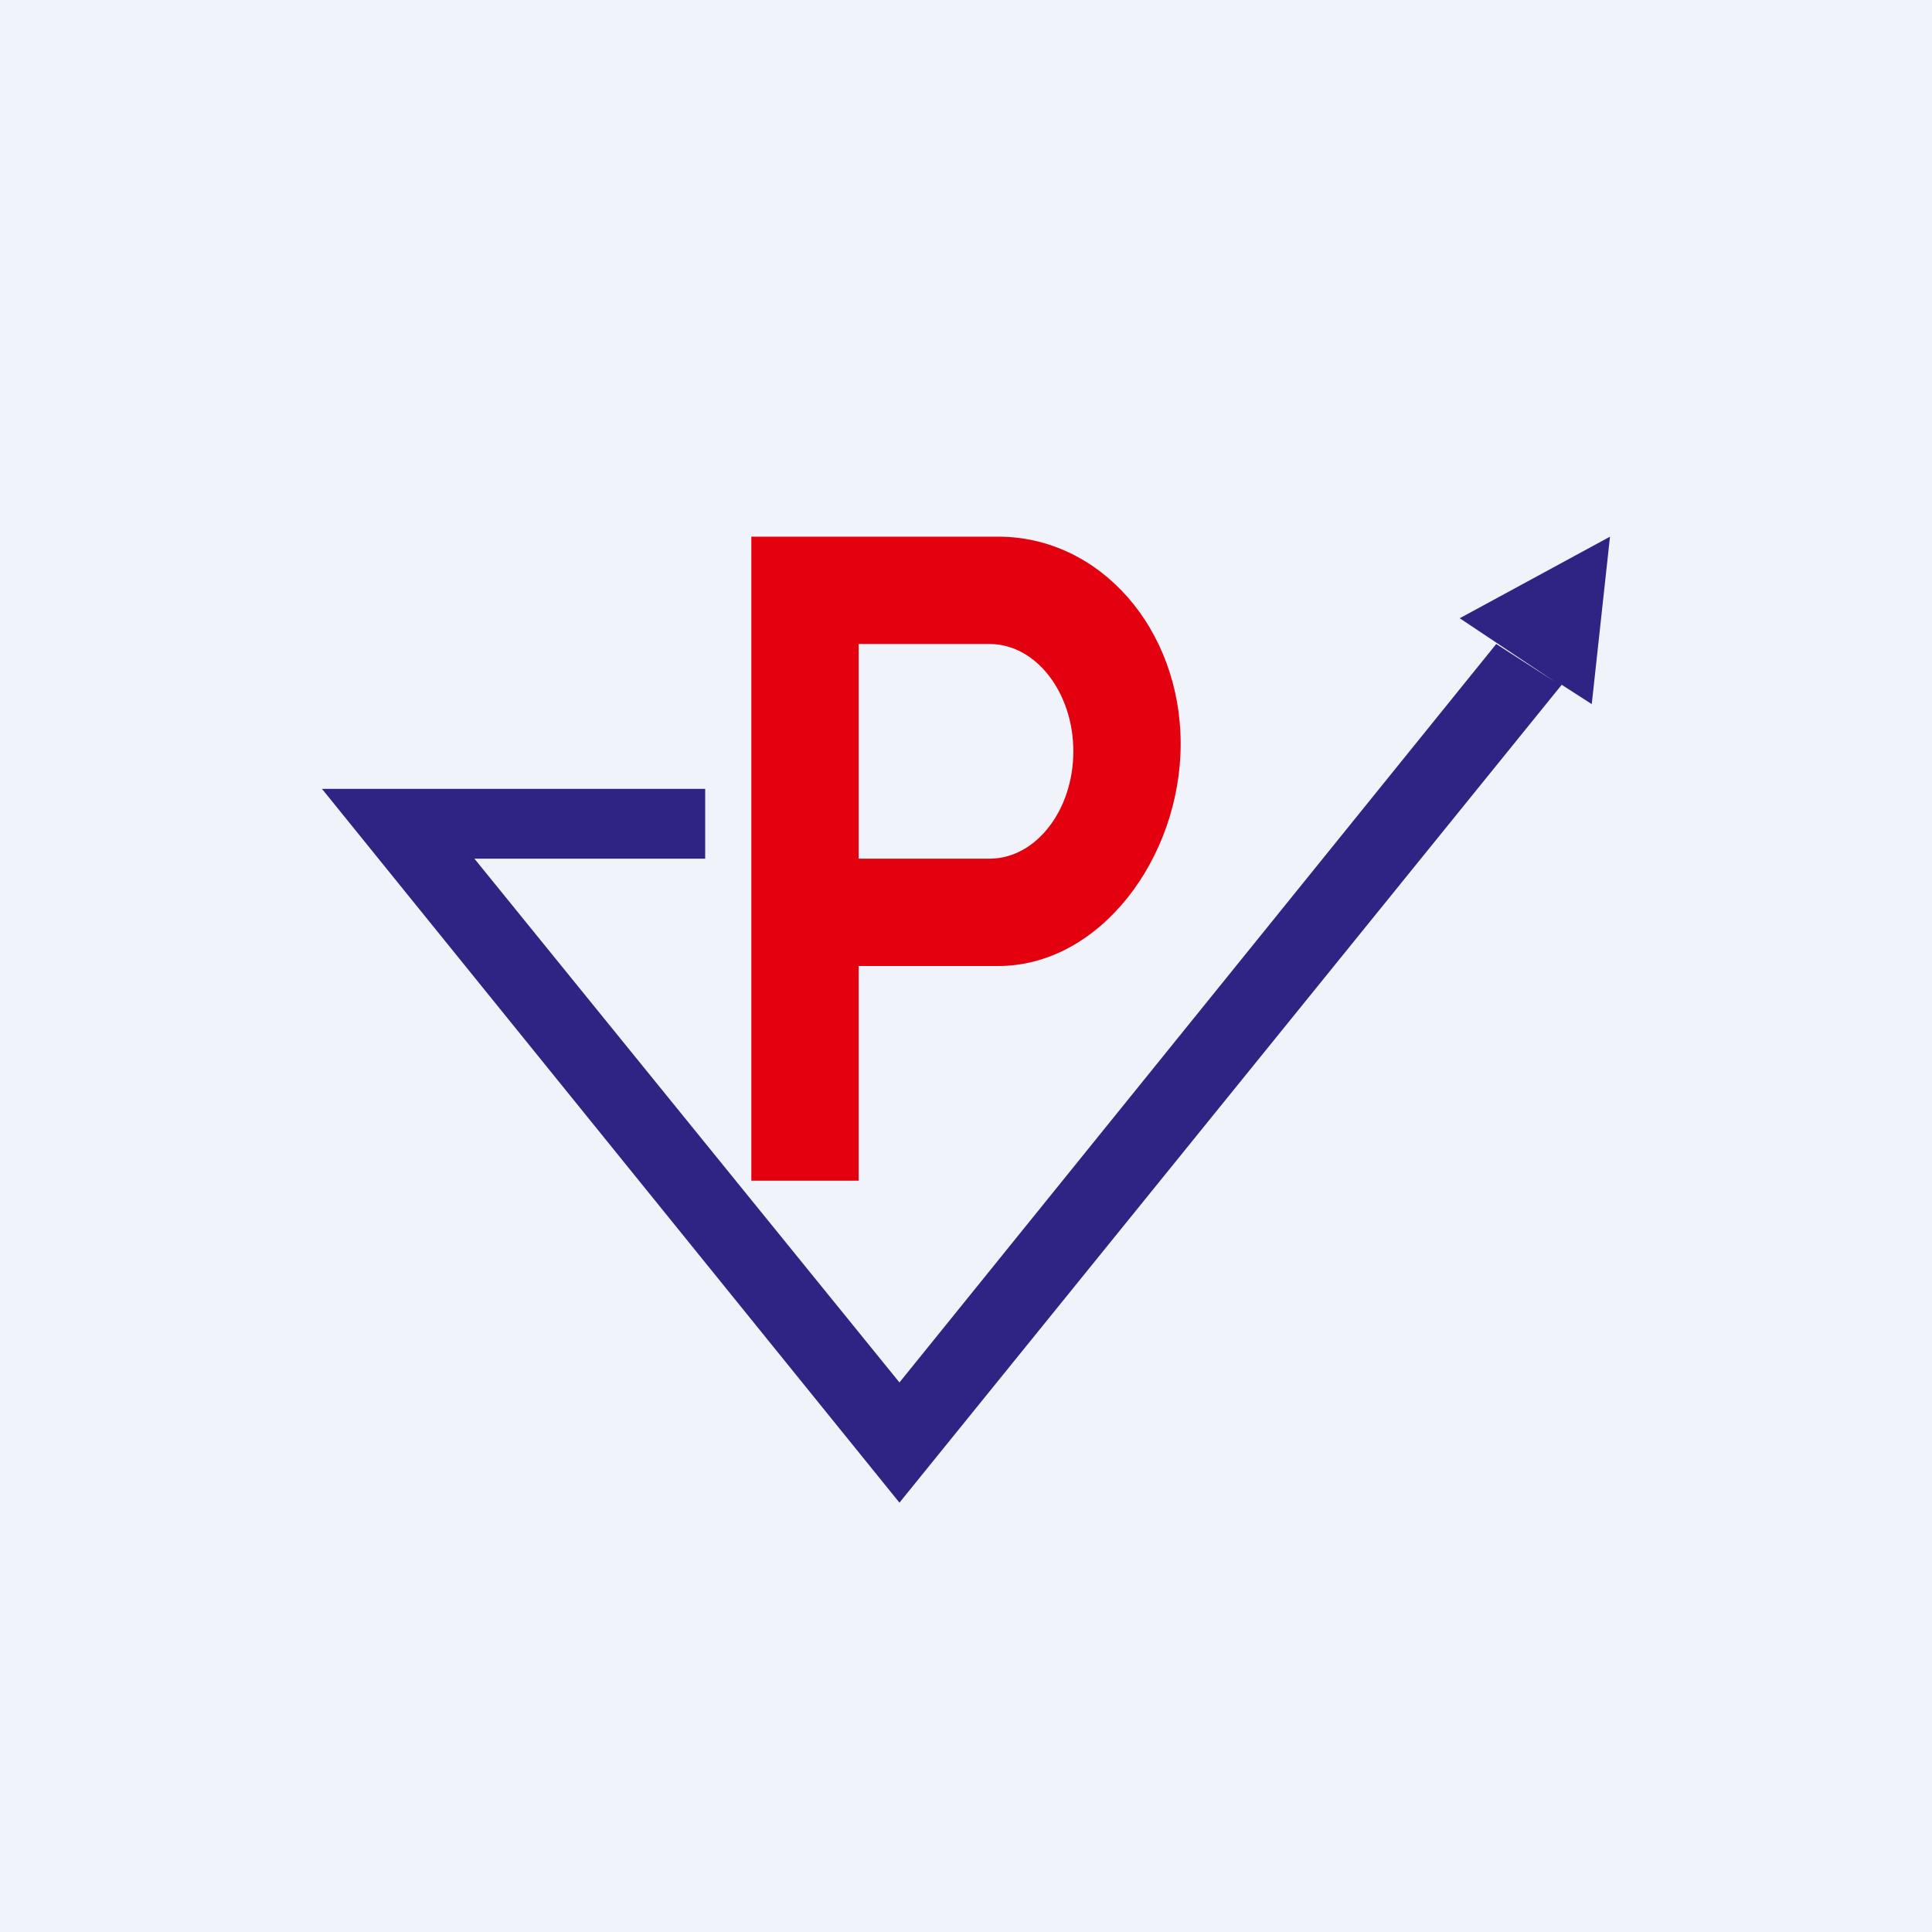 <!-- by TradingView --><svg width="18" height="18" viewBox="0 0 18 18" xmlns="http://www.w3.org/2000/svg"><path fill="#F0F3FA" d="M0 0h18v18H0z"/><path d="m14.55 6.38.28.18L15 5l-1.4.76.9.6-.56-.36-5.56 6.88L4.42 8h2.15v-.65H3L8.38 14l6.17-7.62Z" fill="#2F2483"/><path d="M7 11V5h2.3c.95 0 1.7.86 1.7 1.93C11 7.99 10.25 9 9.3 9H8v2H7Zm2.22-5H8v2h1.22c.43 0 .78-.45.78-1s-.35-1-.78-1Z" fill="#E3000F"/></svg>